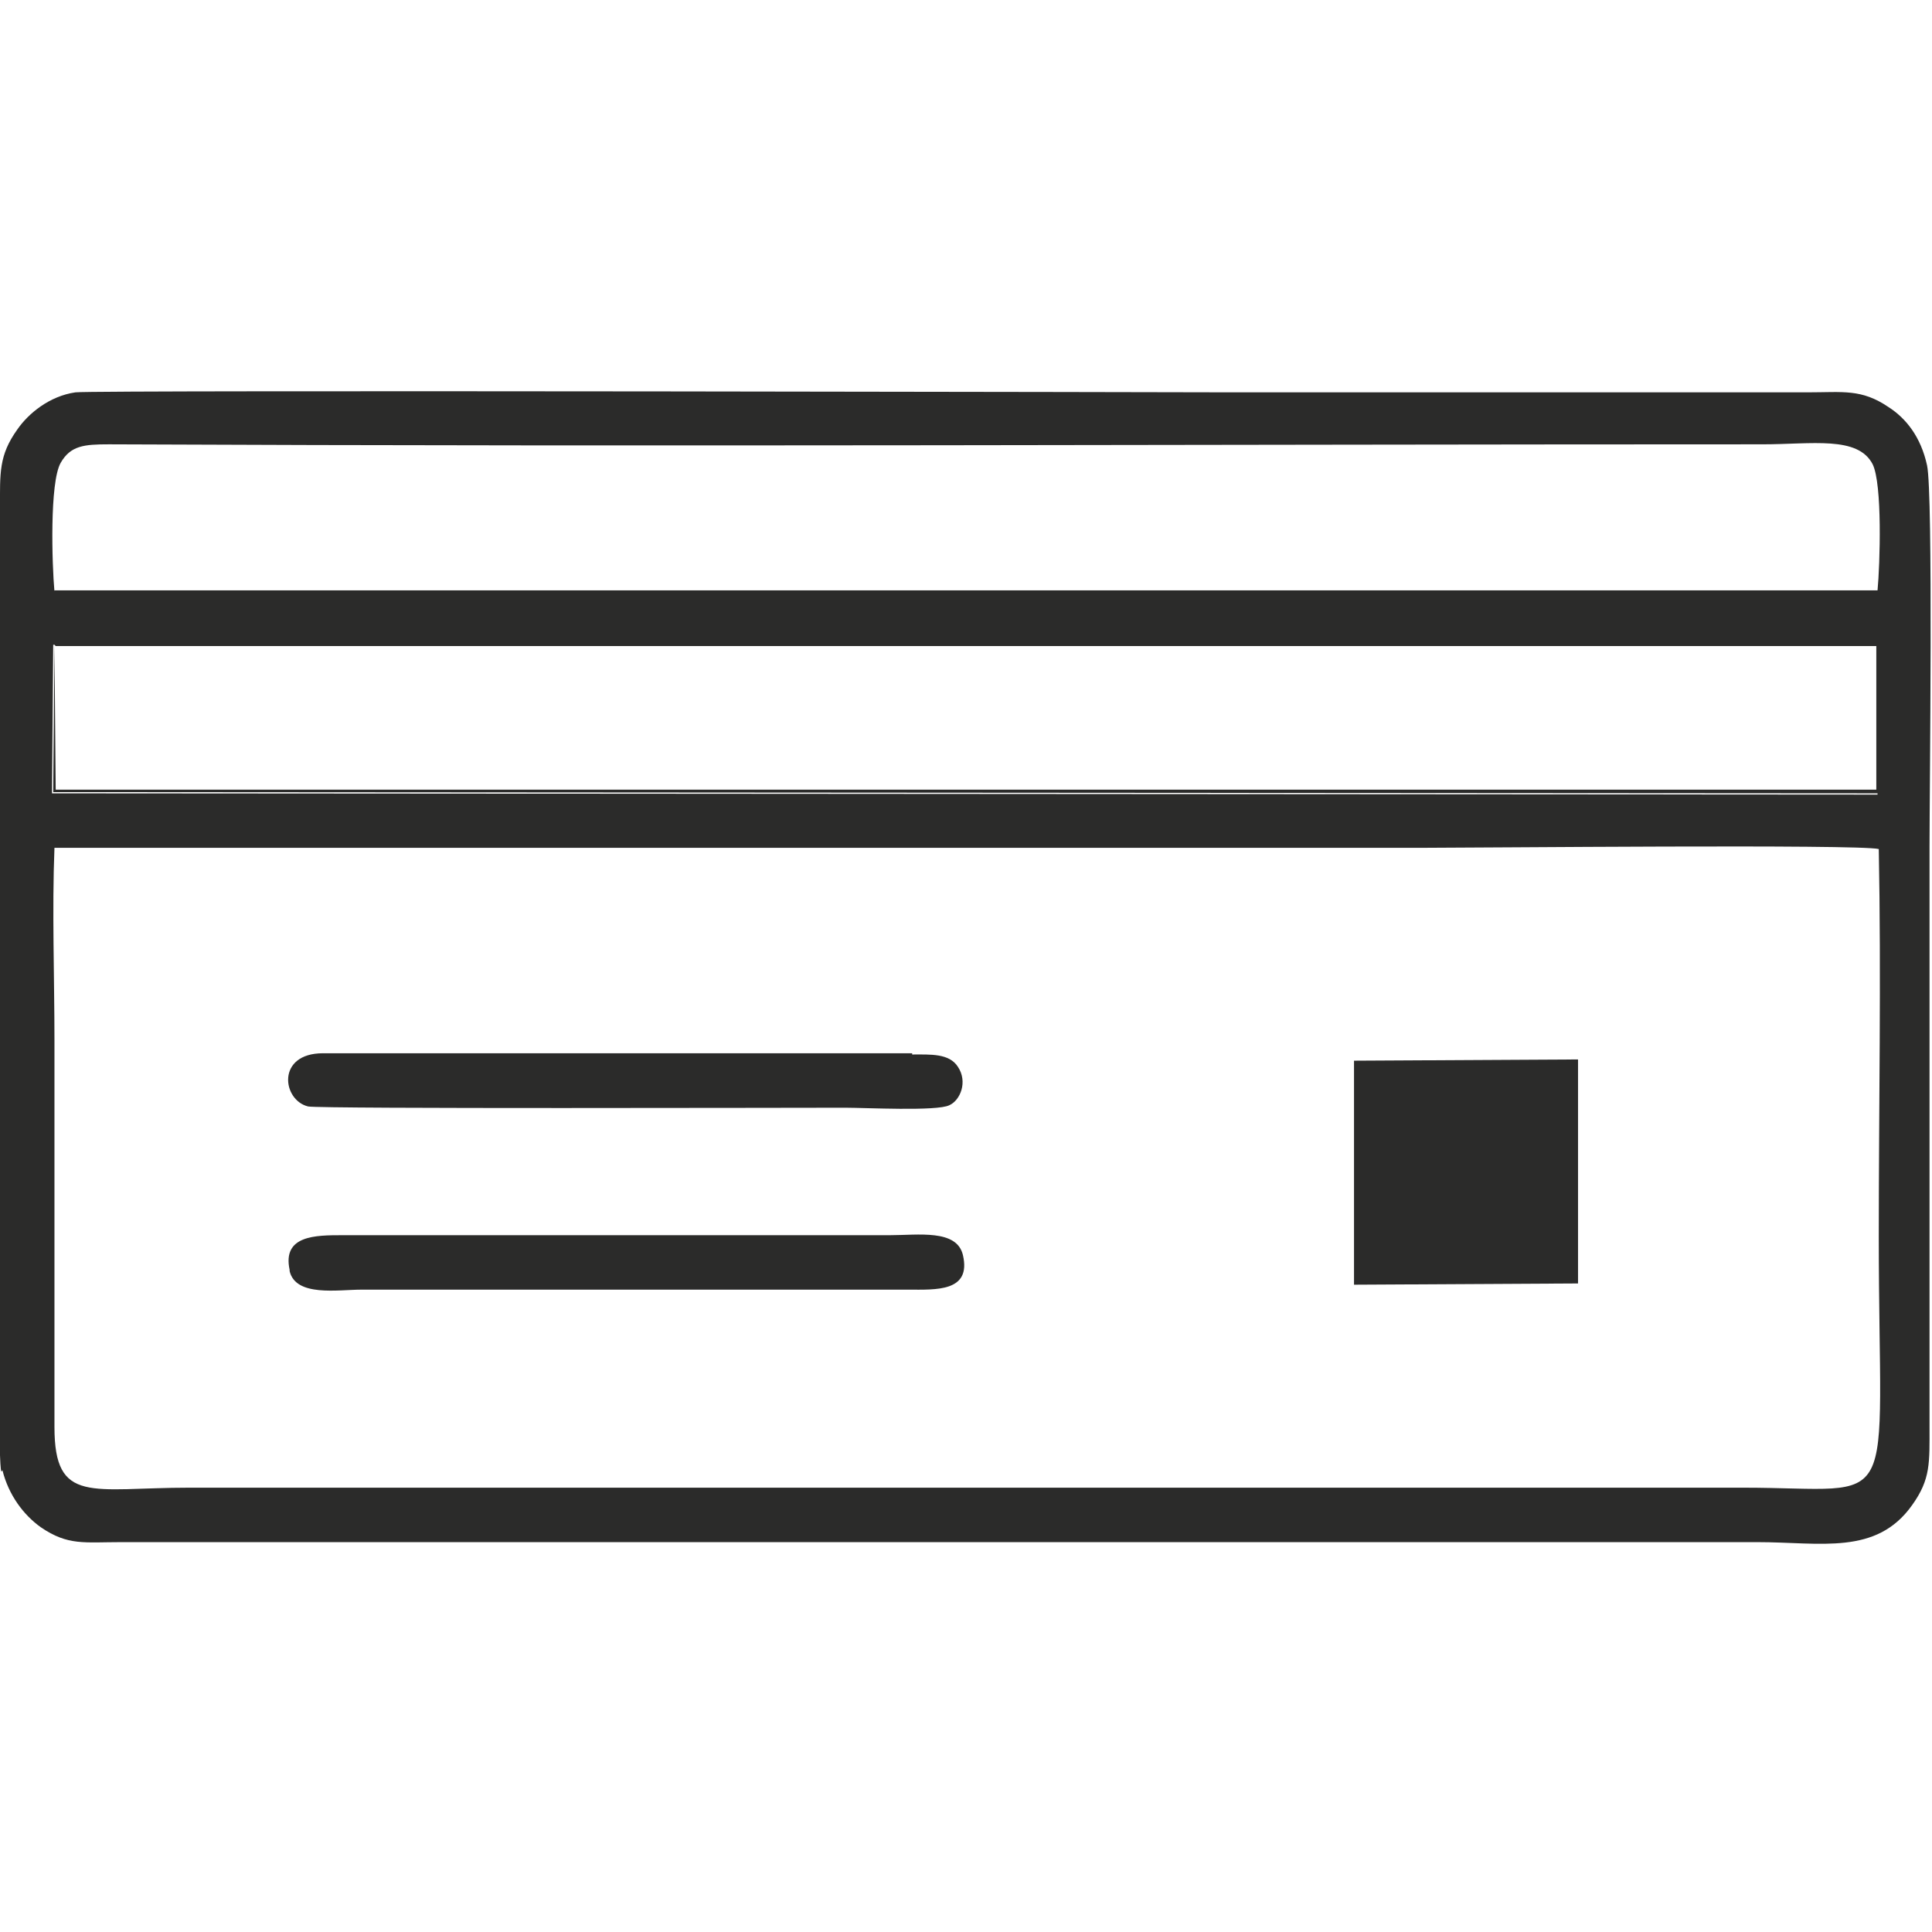 <?xml version="1.0" encoding="UTF-8"?>
<!DOCTYPE svg PUBLIC "-//W3C//DTD SVG 1.0//EN" "http://www.w3.org/TR/2001/REC-SVG-20010904/DTD/svg10.dtd">
<!-- Creator: CorelDRAW -->
<svg xmlns="http://www.w3.org/2000/svg" xml:space="preserve" width="4.657mm" height="4.657mm" version="1.0" style="shape-rendering:geometricPrecision; text-rendering:geometricPrecision; image-rendering:optimizeQuality; fill-rule:evenodd; clip-rule:evenodd"
viewBox="0 0 15.61 15.61"
 xmlns:xlink="http://www.w3.org/1999/xlink">
 <defs>
  <style type="text/css">
   <![CDATA[
    .fil1 {fill:none}
    .fil0 {fill:#2B2B2A}
   ]]>
  </style>
 </defs>
 <g id="Layer_x0020_1">
  <g id="_105553584407776">
   <path class="fil0" d="M15.18 6.86c0.02,1.04 0,2.09 0,3.13 0,2.3 0.2,2.03 -1.1,2.03l-12.55 0c-0.79,0 -1.09,0.14 -1.09,-0.49l0 -3.12c0,-0.51 -0.02,-1.06 0,-1.56l11.07 -0c0.45,0 3.51,-0.03 3.67,0.01zm-14.75 -1.65c0.18,-0.04 0.71,-0.01 0.92,-0.01 1.42,0 13.64,-0.03 13.83,0.01l-0.01 1.21 -14.75 -0.01 0.01 -1.2zm0.01 -0.43c-0.02,-0.22 -0.04,-0.88 0.05,-1.04 0.08,-0.14 0.19,-0.15 0.39,-0.15 4.43,0.02 8.92,0 13.36,0 0.4,0 0.77,-0.07 0.89,0.16 0.08,0.16 0.06,0.81 0.04,1.02l-14.73 -0zm-0.42 7.1c0.05,0.2 0.17,0.36 0.31,0.46 0.22,0.15 0.35,0.12 0.65,0.12l13.22 0c0.51,0 0.96,0.11 1.25,-0.3 0.15,-0.21 0.14,-0.34 0.14,-0.64l0 -4.68c0,-0.44 0.03,-2.85 -0.02,-3.08 -0.05,-0.23 -0.17,-0.38 -0.31,-0.47 -0.22,-0.15 -0.37,-0.12 -0.65,-0.12l-4.68 0c-0,0 -9.14,-0.02 -9.32,0 -0.21,0.03 -0.38,0.17 -0.47,0.3 -0.15,0.21 -0.14,0.35 -0.14,0.64l0 4.68c0,0.42 -0.03,2.9 0.01,3.1z"/>
   <polygon class="fil0" points="10.94,10.38 12.75,10.37 12.75,8.56 10.94,8.57 10.94,8.67 10.94,10.18 "/>
   <path class="fil0" d="M7.37 8.51l-4.76 0c-0.38,0 -0.33,0.38 -0.12,0.43 0.11,0.02 3.92,0.01 4.34,0.01 0.16,0 0.74,0.03 0.84,-0.02 0.09,-0.04 0.15,-0.19 0.07,-0.31 -0.07,-0.11 -0.22,-0.1 -0.37,-0.1z"/>
   <path class="fil0" d="M2.34 10.27c0.05,0.21 0.39,0.15 0.58,0.15l4.42 0c0.22,0 0.51,0.02 0.44,-0.28 -0.05,-0.21 -0.36,-0.16 -0.59,-0.16l-4.42 -0c-0.22,-0 -0.49,-0 -0.43,0.28z"/>
   <path class="fil0" d="M0.45 5.22l14.71 -0 0 1.16 -14.71 0 -0.01 -1.17zm-0.02 1.18l14.75 0.01 0.01 -1.21c-0.19,-0.04 -12.41,-0.01 -13.83,-0.01 -0.22,0 -0.74,-0.03 -0.92,0.01l-0.01 1.2z"/>
  </g>
  <rect class="fil1" x="0" y="0" width="15.61" height="15.61"/>
 </g>
</svg>
